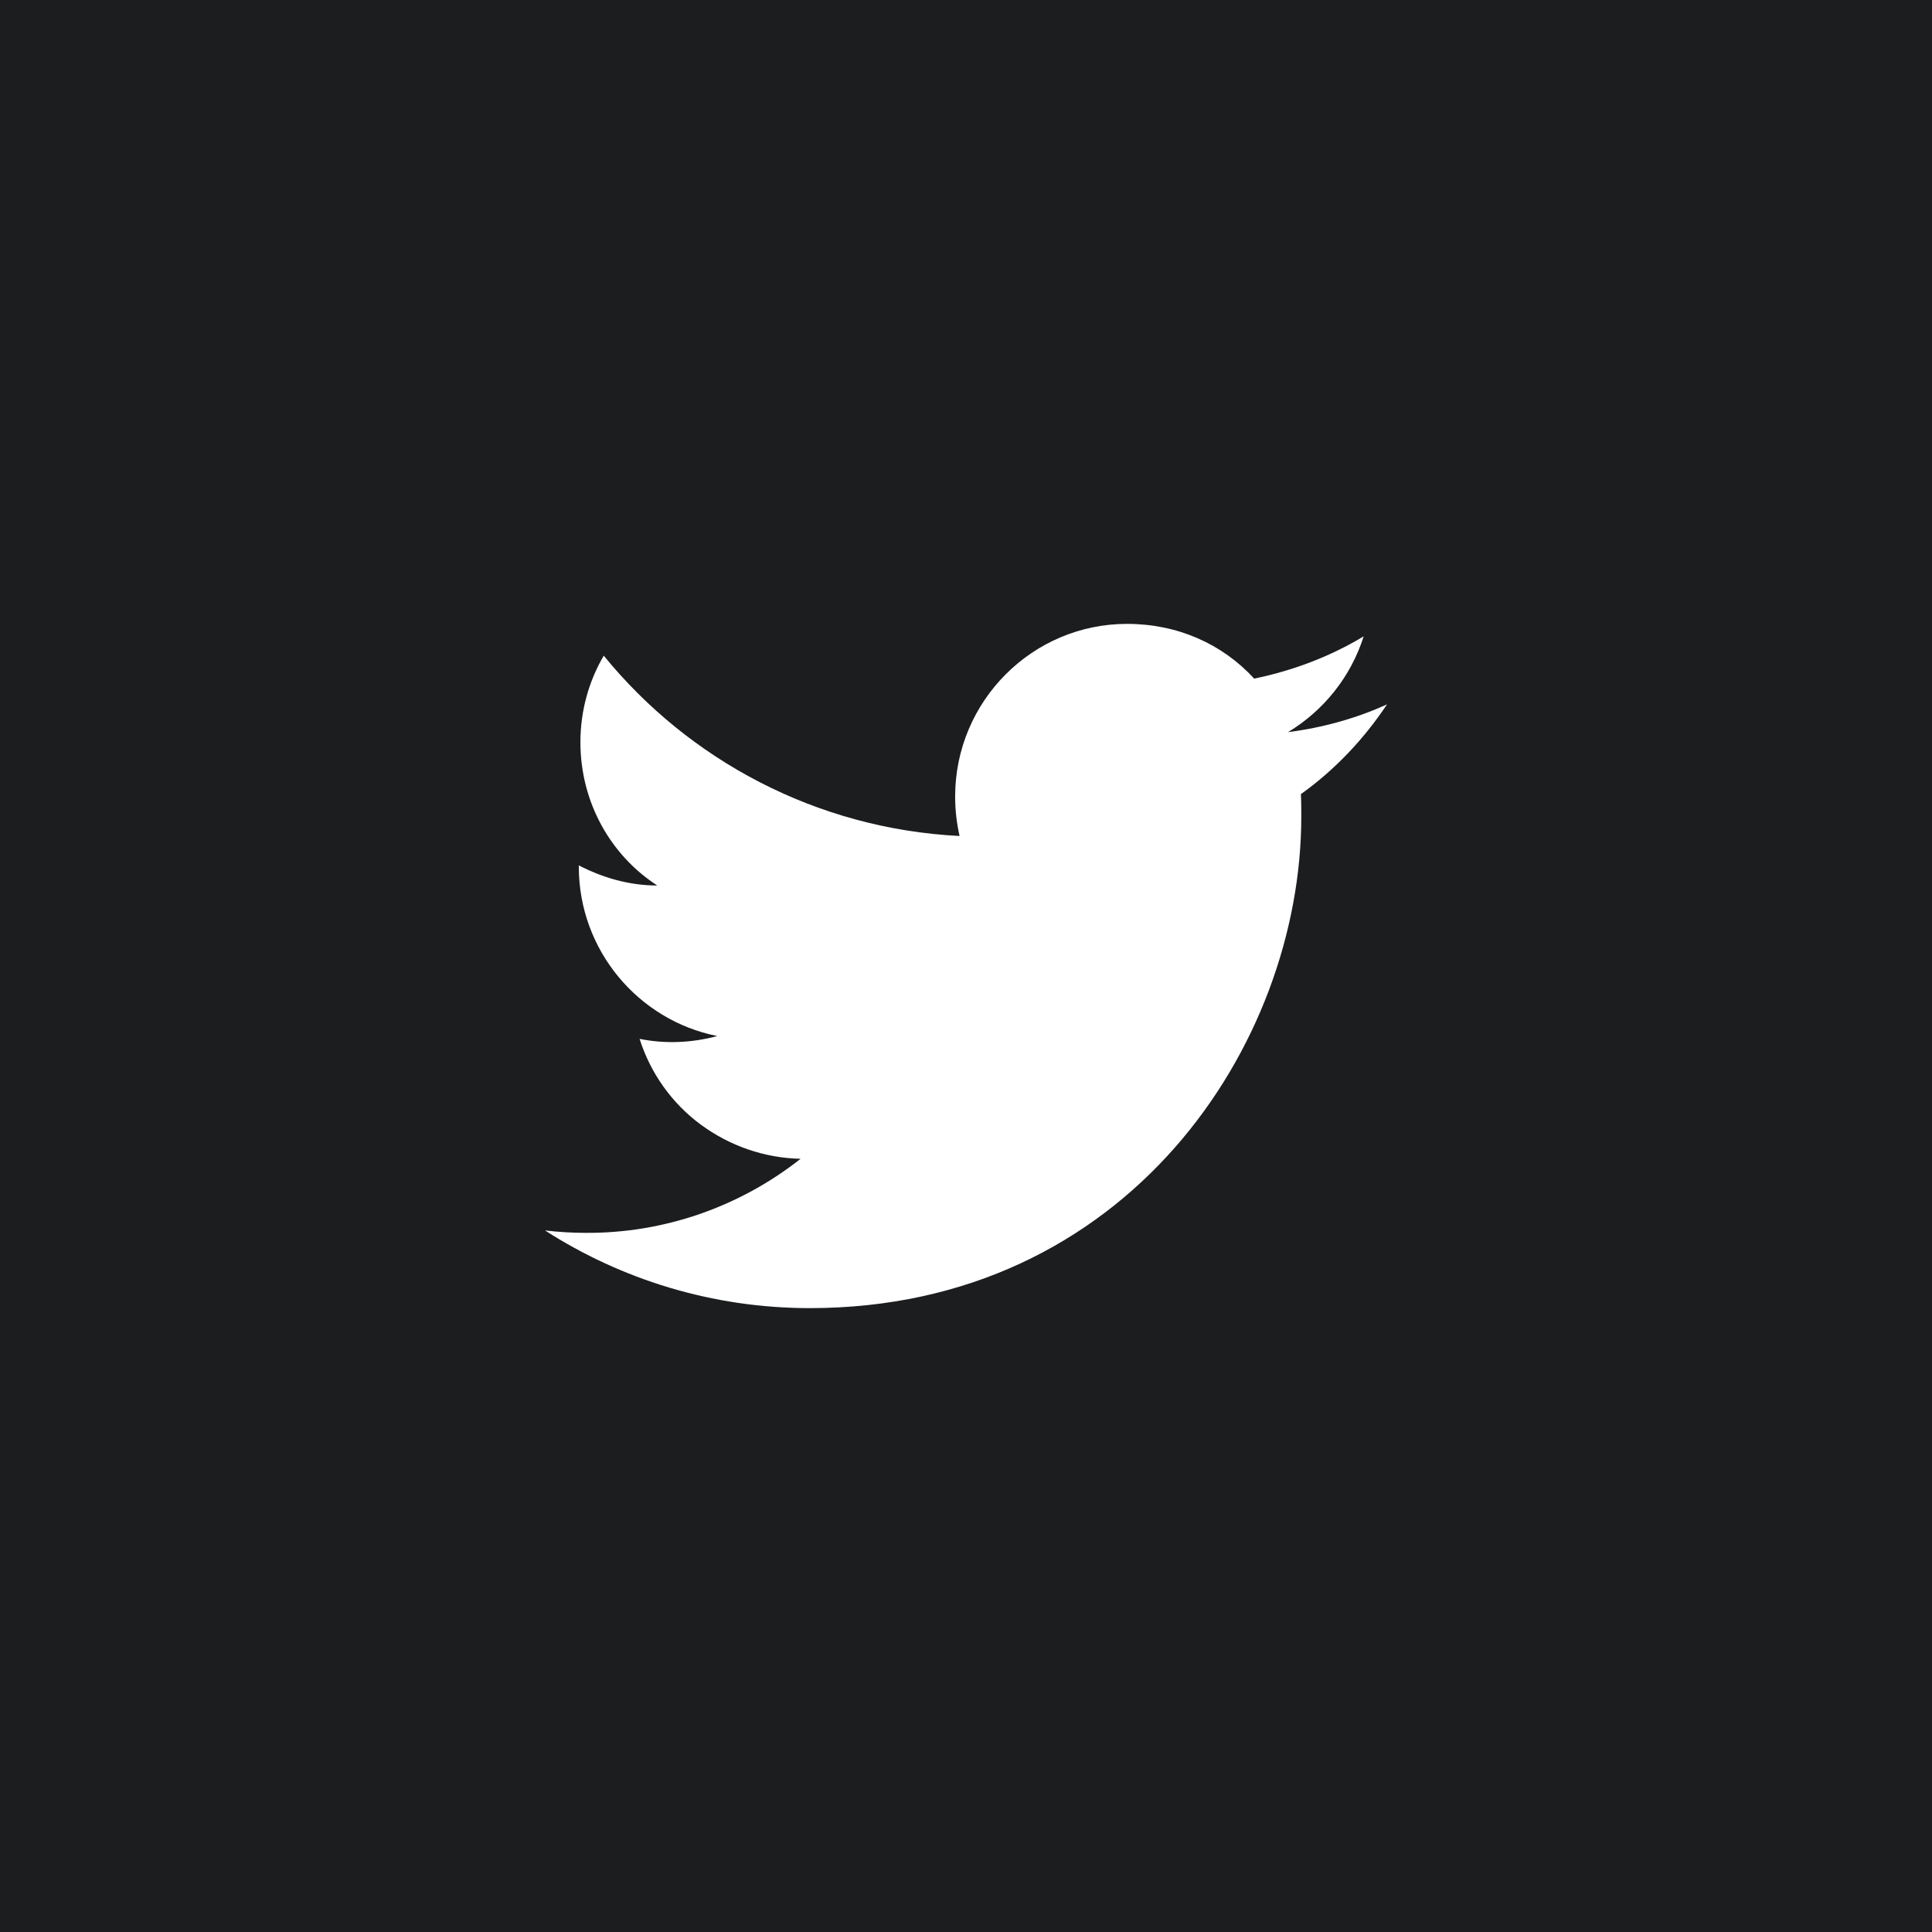 <?xml version="1.0" encoding="UTF-8"?><svg id="a" xmlns="http://www.w3.org/2000/svg" width="48" height="48" viewBox="0 0 48 48"><defs><style>.b{fill:#fff;}.c{fill:#1c1d1f;}</style></defs><rect class="c" width="48" height="48"/><path class="b" d="M34.46,17.5c-.77,.35-1.6,.58-2.46,.69,.88-.53,1.56-1.37,1.88-2.38-.83,.5-1.75,.85-2.72,1.05-.79-.86-1.9-1.36-3.16-1.36-2.35,0-4.27,1.92-4.27,4.29,0,.34,.04,.67,.11,.98-3.56-.18-6.73-1.89-8.84-4.48-.37,.63-.58,1.37-.58,2.15,0,1.49,.75,2.81,1.91,3.56-.71,0-1.37-.2-1.95-.5v.03c0,2.08,1.48,3.82,3.44,4.21-.63,.17-1.29,.2-1.93,.07,.27,.85,.8,1.6,1.52,2.13,.72,.53,1.58,.83,2.48,.85-1.52,1.2-3.4,1.85-5.33,1.84-.34,0-.68-.02-1.02-.06,1.9,1.22,4.16,1.93,6.58,1.93,7.88,0,12.21-6.54,12.21-12.21,0-.19,0-.37-.01-.56,.84-.6,1.56-1.36,2.14-2.23Z"/></svg>